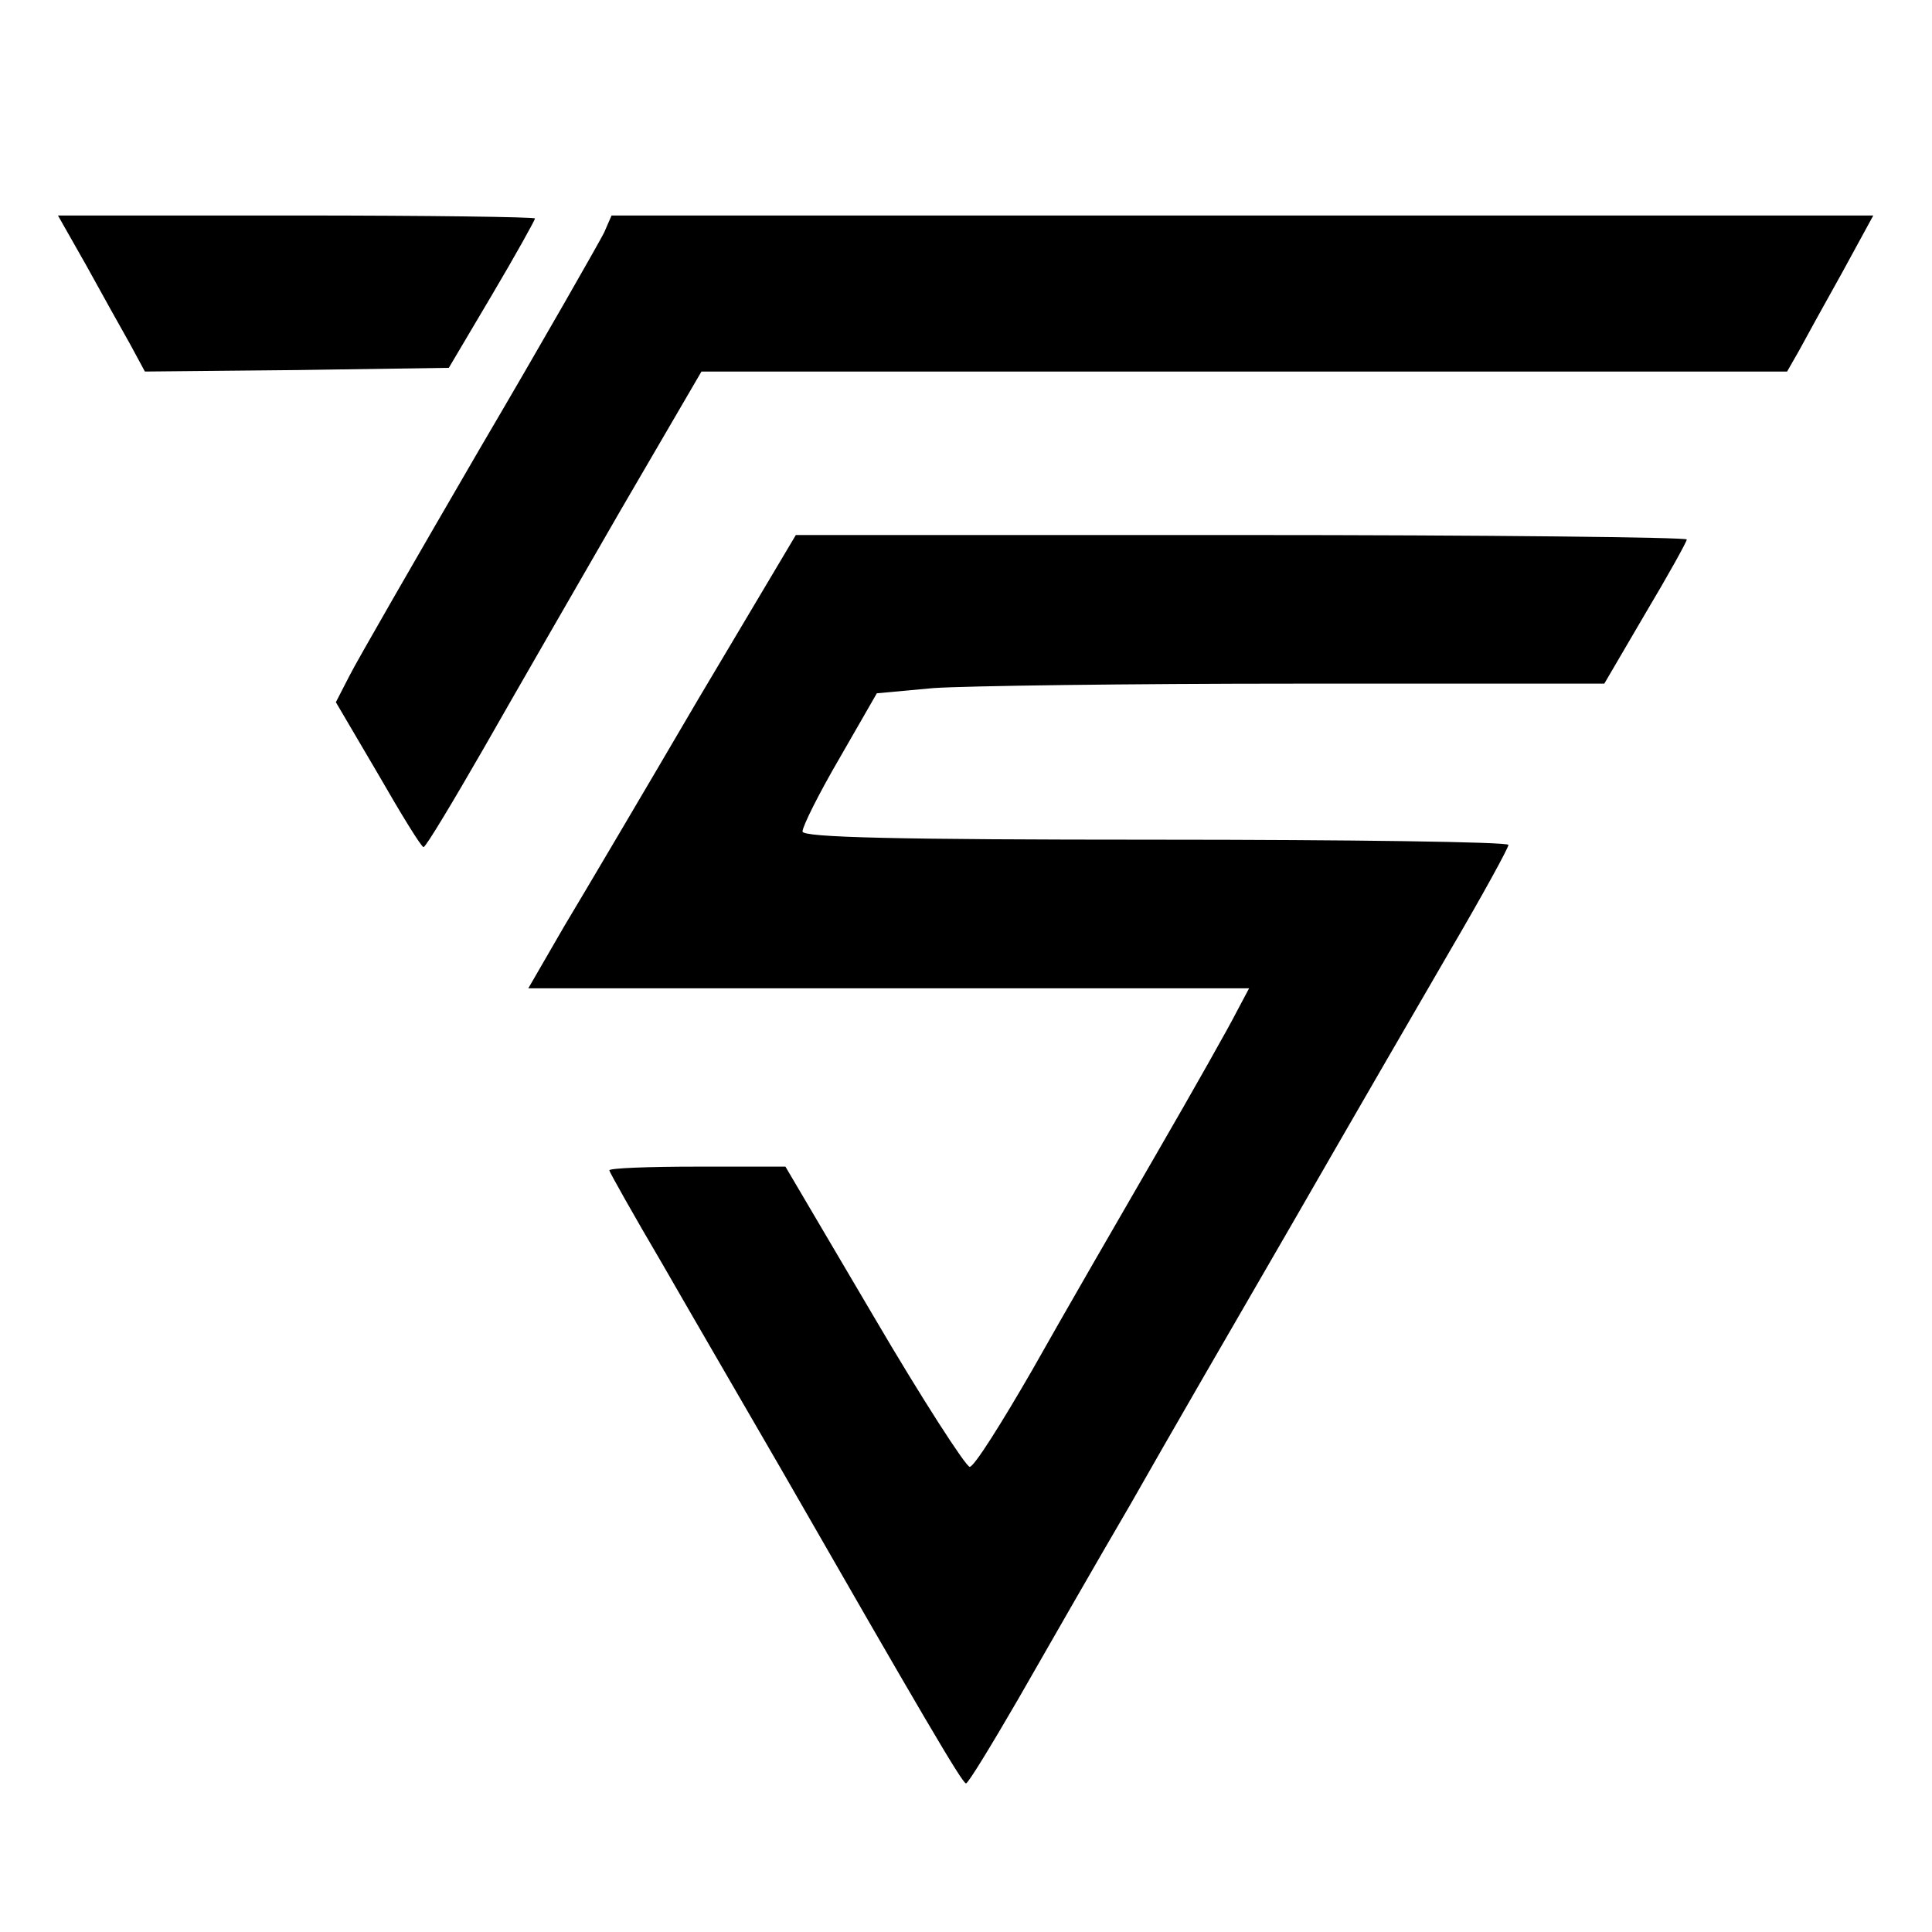 <svg version="1" xmlns="http://www.w3.org/2000/svg" width="346.667" height="346.667" viewBox="0 0 260 260"><path d="M11.6 35.7c2.1 3.8 4.7 8.5 5.9 10.6l2 3.7 20.5-.2 20.4-.3 5.8-9.8c3.2-5.4 5.8-10.1 5.8-10.3 0-.2-14.4-.4-32.1-.4H7.8l3.8 6.7zM81.3 31.3c-.6 1.2-8.1 14.4-16.8 29.2C55.9 75.3 48 89 47 91l-1.8 3.5 5.7 9.7c3.1 5.4 5.8 9.8 6.1 9.8.3 0 3.9-6 8.1-13.3 4.1-7.2 12.4-21.6 18.4-32L94.4 50h146.1l1.6-2.8c.8-1.5 3.4-6.2 5.8-10.5l4.2-7.7H82.3l-1 2.3z"/><path d="M93.9 94.2c-7.2 12.3-15.3 26-18 30.5l-4.8 8.3h97l-1.7 3.2c-.9 1.8-5.8 10.5-10.9 19.3-5.1 8.8-12.6 21.8-16.6 28.9-4.1 7.1-7.8 13-8.4 13-.5 0-6.4-9.1-12.9-20.2L105.7 157H93.8c-6.5 0-11.8.2-11.8.5 0 .2 3.2 5.9 7.2 12.7 3.9 6.8 11 19 15.8 27.3 19 33.1 24.5 42.5 25 42.5.3 0 3.4-5.1 7-11.3 3.5-6.1 10.3-18 15.1-26.2 4.7-8.3 14.6-25.4 21.9-38 7.3-12.7 16.8-29.1 21.1-36.5 4.4-7.5 7.9-13.9 7.9-14.3 0-.4-21.4-.7-47.5-.7-34.7 0-47.5-.3-47.5-1.1 0-.7 2.2-5.1 5-9.9l5-8.7 7.6-.7c4.3-.3 26.3-.6 49-.6h41.3l5.5-9.4c3.1-5.2 5.6-9.7 5.6-10 0-.3-27-.6-60-.6h-59.9L93.9 94.2z"/></svg>